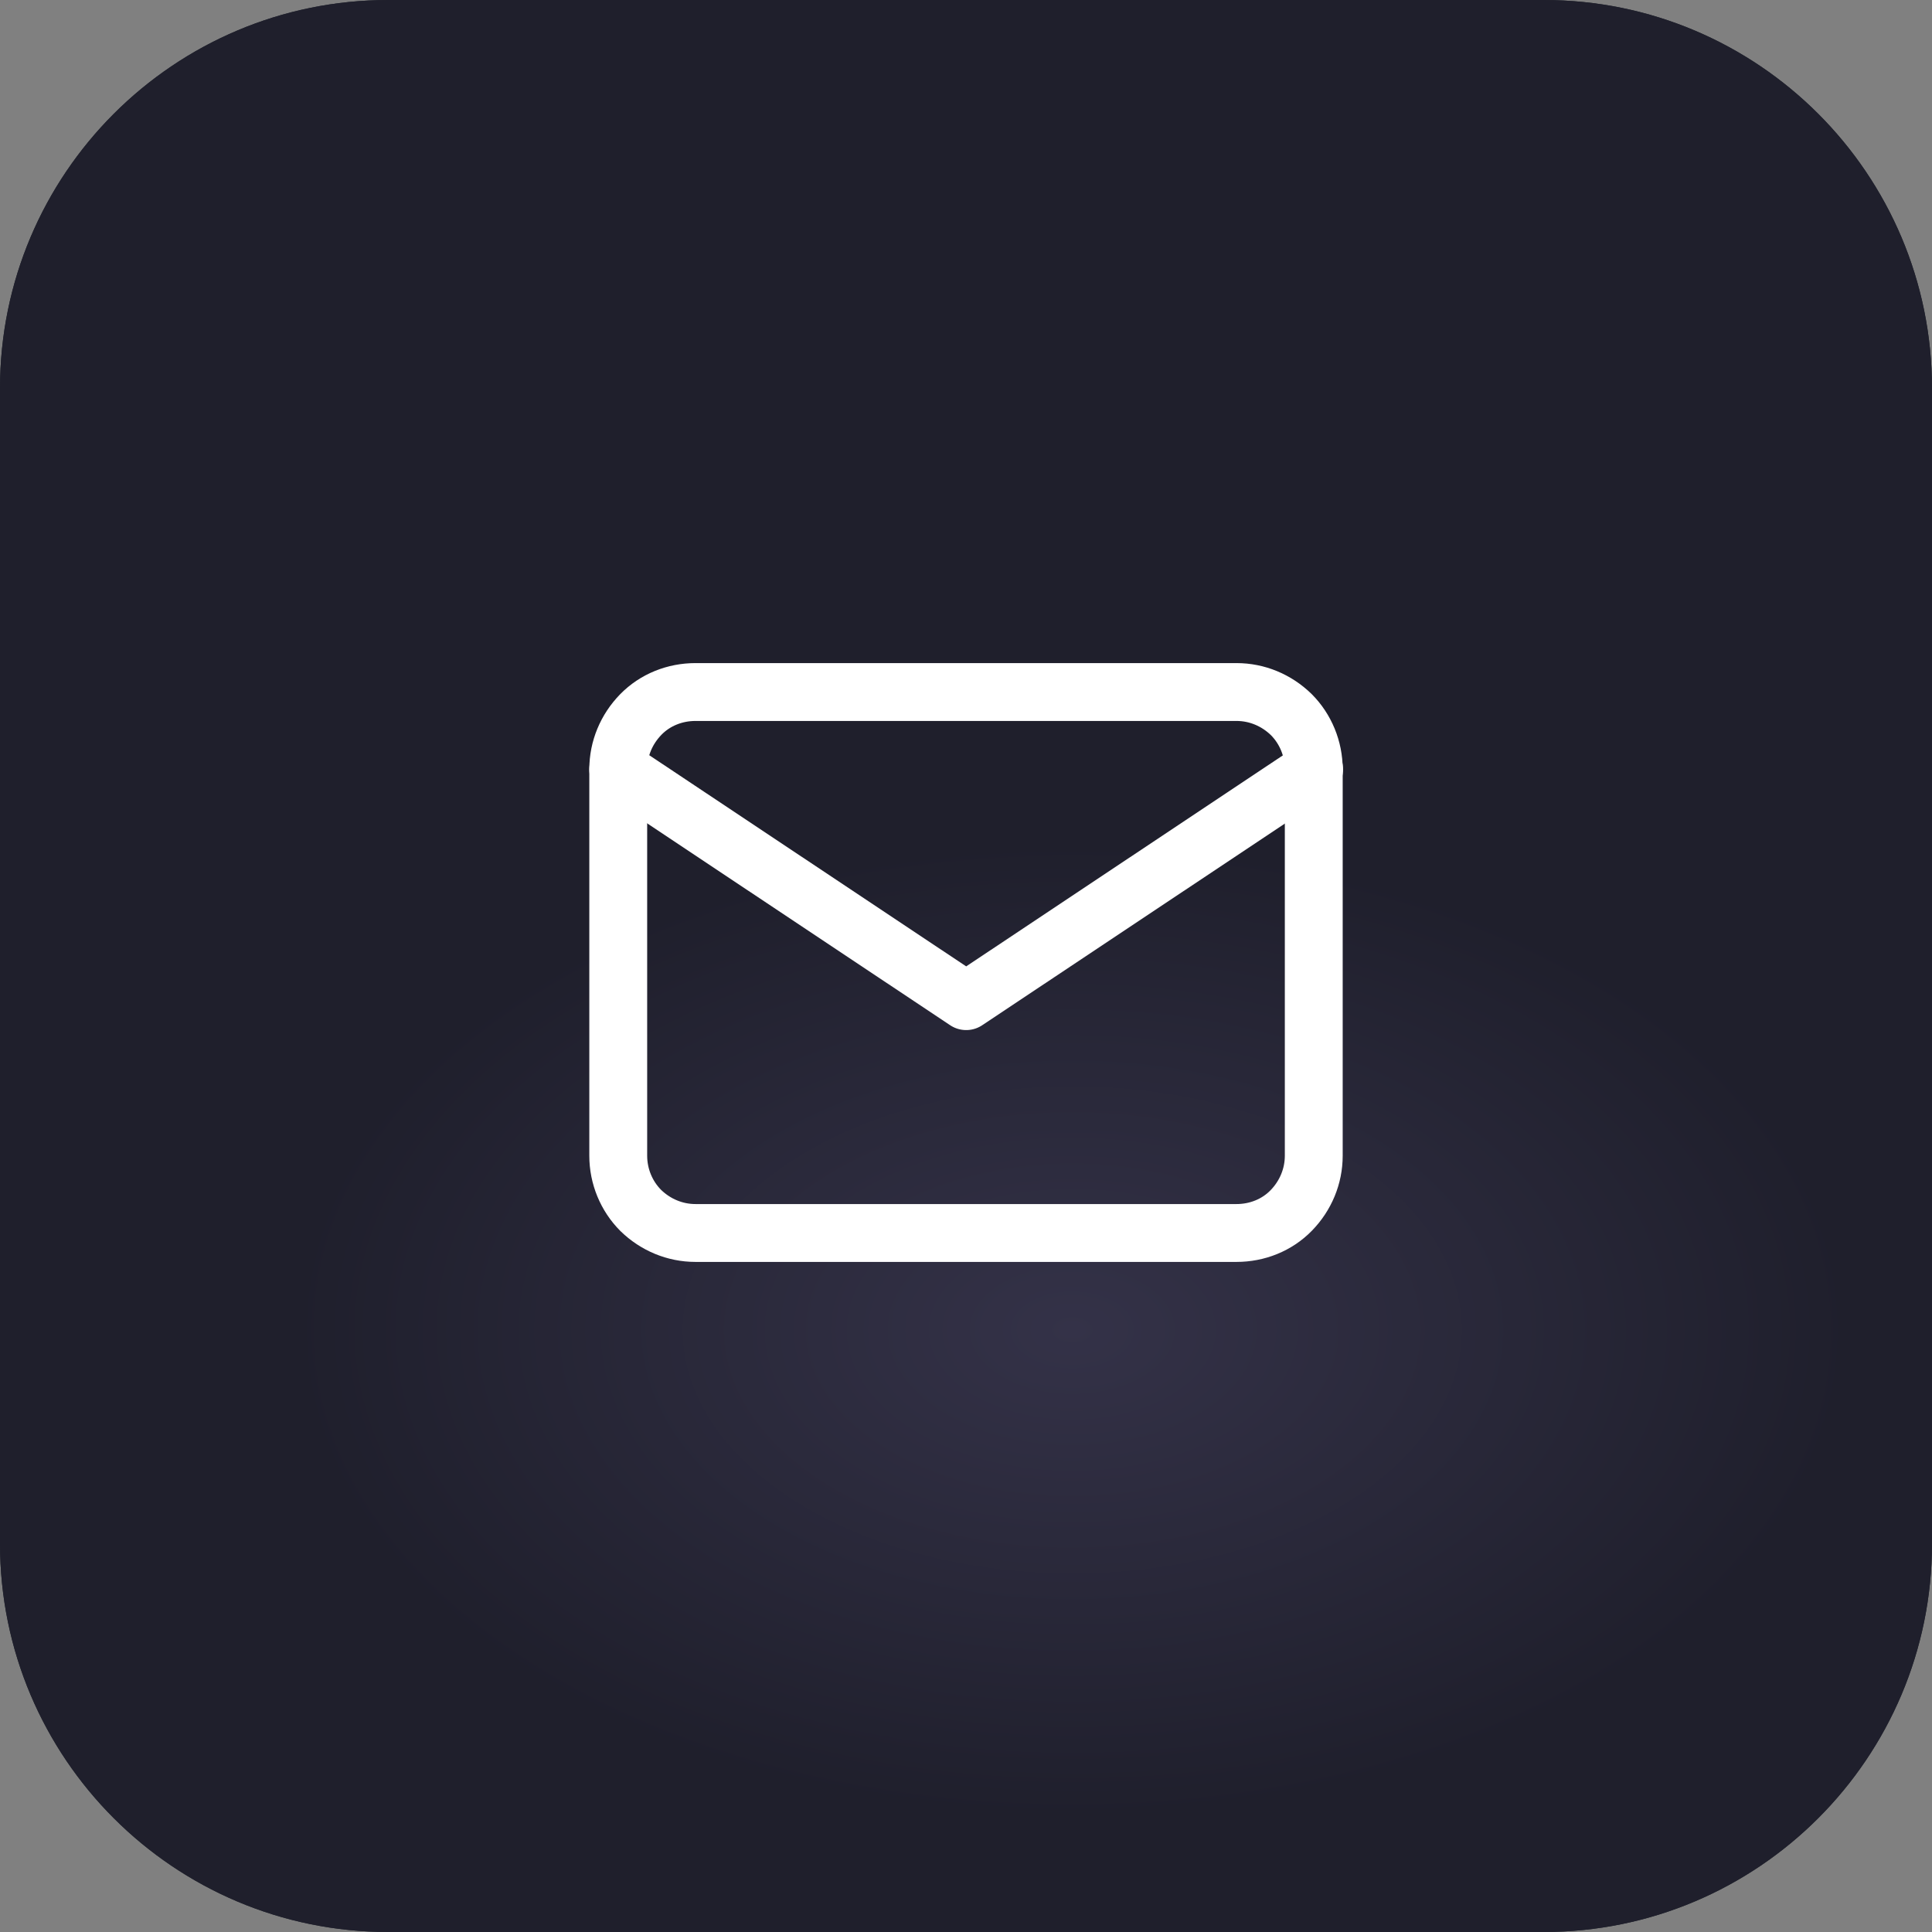 <?xml version="1.0" encoding="UTF-8"?> <svg xmlns="http://www.w3.org/2000/svg" xmlns:xlink="http://www.w3.org/1999/xlink" id="_Слой_1" data-name="Слой 1" viewBox="0 0 49.75 49.75"><rect x="0" y="0" width="49.75" height="49.75" fill="#808080" stroke="none"/><defs><style> .cls-1 { fill: url(#_Безымянный_градиент_2); } .cls-1, .cls-2, .cls-3 { stroke-width: 0px; } .cls-2 { fill: url(#_Безымянный_градиент); } .cls-3, .cls-4 { fill: none; } .cls-4 { stroke: #fff; stroke-linecap: round; stroke-linejoin: round; stroke-width: 1.49px; } .cls-5 { clip-path: url(#clippath); } </style><radialGradient id="_Безымянный_градиент" data-name="Безымянный градиент" cx="-893.82" cy="612.76" fx="-893.82" fy="612.76" r="1" gradientTransform="translate(-12215.27 11215.94) rotate(90) scale(12.51 -19.98)" gradientUnits="userSpaceOnUse"><stop offset="0" stop-color="#323e48"></stop><stop offset="1" stop-color="#1f252c"></stop></radialGradient><radialGradient id="_Безымянный_градиент_2" data-name="Безымянный градиент 2" cx="-893.82" cy="612.76" fx="-893.82" fy="612.76" r="1" gradientTransform="translate(-12215.27 11215.94) rotate(90) scale(12.51 -19.98)" gradientUnits="userSpaceOnUse"><stop offset="0" stop-color="#343248"></stop><stop offset="1" stop-color="#1f1f2c"></stop></radialGradient><clipPath id="clippath"><rect class="cls-3" x="12.94" y="12.94" width="23.88" height="23.88"></rect></clipPath></defs><path class="cls-2" d="M0,10C0,4.48,4.48,0,10,0h29.75c5.52,0,10,4.48,10,10v29.75c0,5.52-4.48,10-10,10H10c-5.52,0-10-4.48-10-10V10Z"></path><path class="cls-1" d="M0,10C0,4.48,4.48,0,10,0h29.75c5.52,0,10,4.48,10,10v29.75c0,5.52-4.48,10-10,10H10c-5.52,0-10-4.48-10-10V10Z"></path><g class="cls-5"><g><path class="cls-4" d="M15.92,19.81c0-.53.21-1.03.58-1.41s.88-.58,1.41-.58h13.93c.53,0,1.03.21,1.41.58.37.37.58.88.58,1.41v9.95c0,.53-.21,1.03-.58,1.41s-.88.58-1.41.58h-13.93c-.53,0-1.03-.21-1.41-.58-.37-.37-.58-.88-.58-1.41v-9.95Z"></path><path class="cls-4" d="M15.92,19.81l8.96,5.97,8.96-5.97"></path></g></g></svg> 